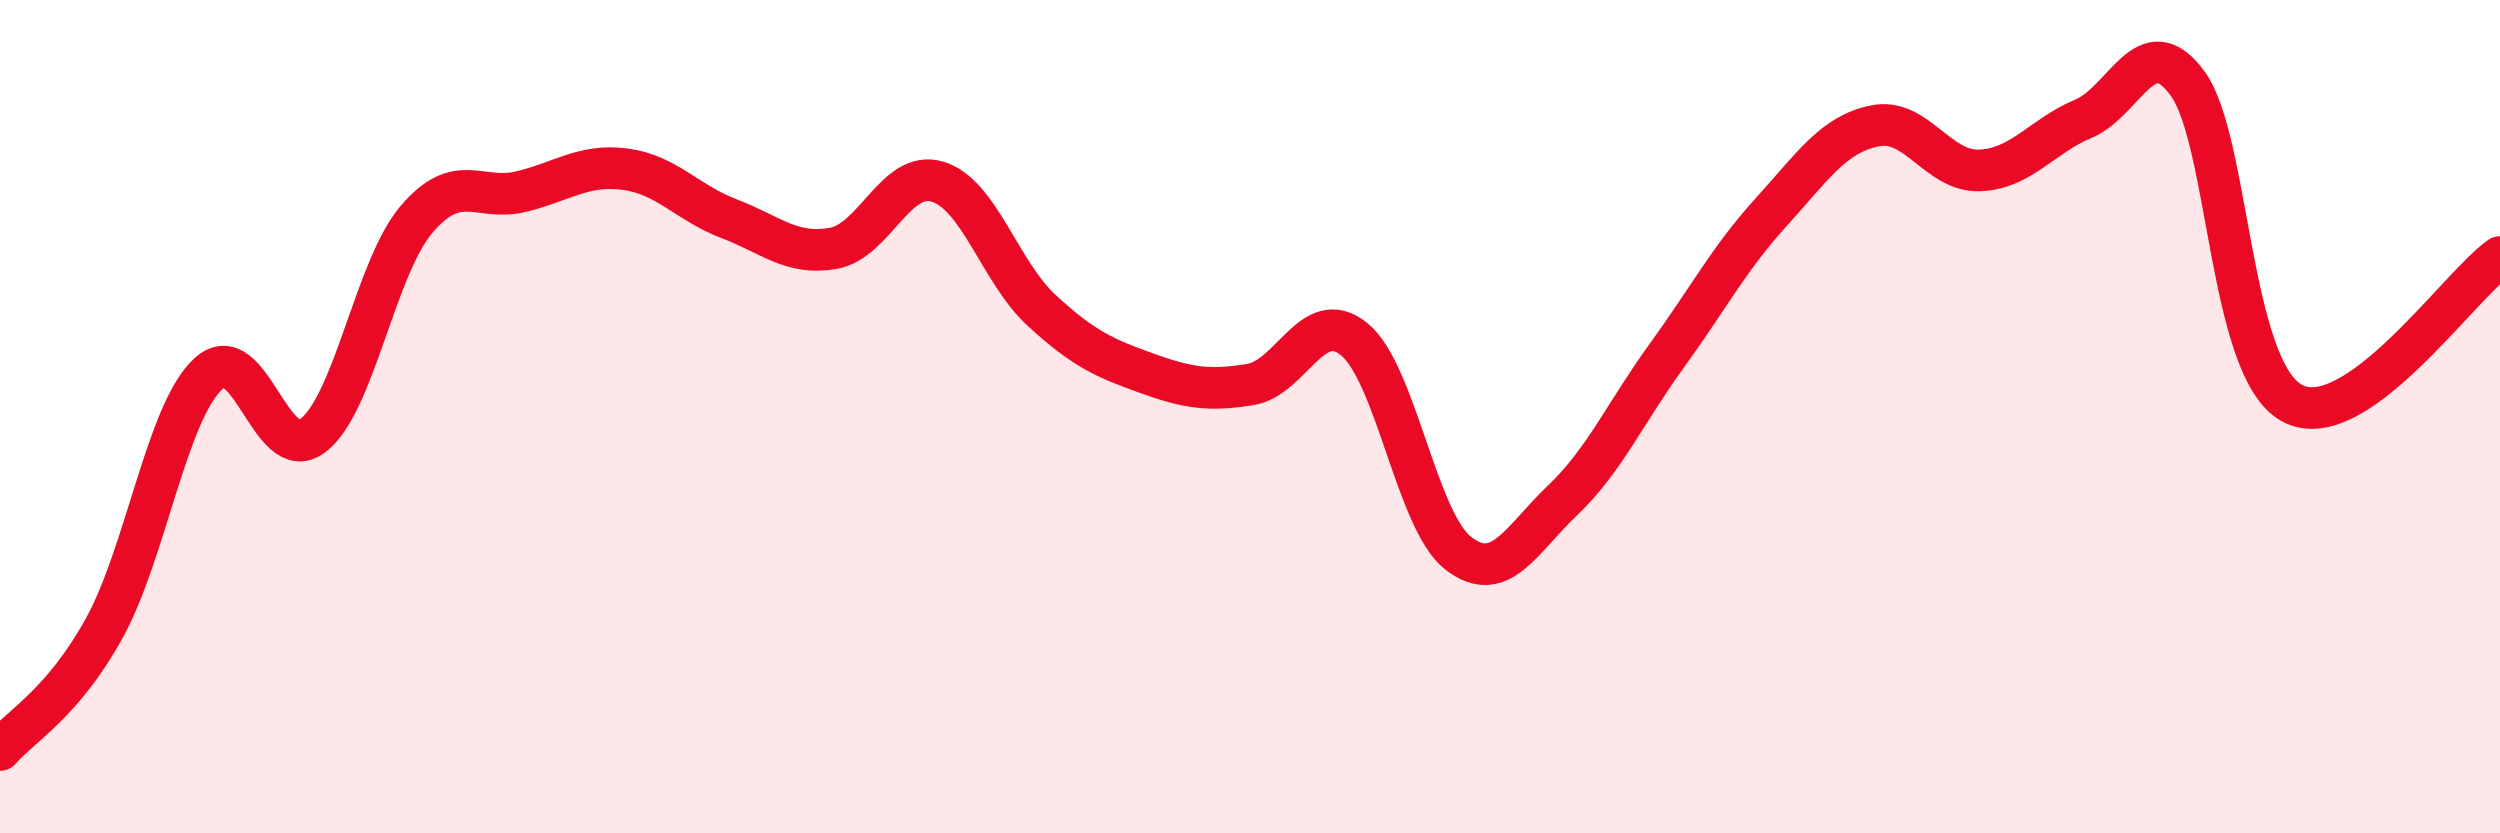 
    <svg width="60" height="20" viewBox="0 0 60 20" xmlns="http://www.w3.org/2000/svg">
      <path
        d="M 0,18 C 0.5,17.42 1.5,16.89 2.5,15.08 C 3.5,13.27 4,9.89 5,8.97 C 6,8.05 6.5,11.2 7.5,10.46 C 8.5,9.72 9,6.43 10,5.26 C 11,4.09 11.5,4.84 12.5,4.6 C 13.5,4.36 14,3.93 15,4.06 C 16,4.19 16.5,4.87 17.5,5.25 C 18.5,5.63 19,6.14 20,5.96 C 21,5.78 21.5,4.06 22.5,4.36 C 23.5,4.66 24,6.53 25,7.45 C 26,8.37 26.5,8.59 27.5,8.95 C 28.5,9.31 29,9.39 30,9.23 C 31,9.07 31.5,7.33 32.5,8.14 C 33.5,8.95 34,12.51 35,13.28 C 36,14.05 36.5,12.96 37.5,12.01 C 38.5,11.06 39,9.92 40,8.54 C 41,7.16 41.5,6.2 42.5,5.1 C 43.5,4 44,3.22 45,3.02 C 46,2.82 46.5,4.12 47.5,4.09 C 48.5,4.06 49,3.27 50,2.85 C 51,2.43 51.5,0.64 52.5,2 C 53.5,3.36 53.5,8.84 55,9.67 C 56.5,10.5 59,6.87 60,6.17L60 20L0 20Z"
        fill="#EB0A25"
        opacity="0.1"
        stroke-linecap="round"
        stroke-linejoin="round"
      />
      <path
        d="M 0,18 C 0.5,17.42 1.5,16.89 2.5,15.08 C 3.5,13.27 4,9.89 5,8.97 C 6,8.05 6.5,11.2 7.5,10.46 C 8.5,9.72 9,6.43 10,5.26 C 11,4.09 11.5,4.84 12.5,4.6 C 13.5,4.36 14,3.93 15,4.06 C 16,4.19 16.5,4.87 17.5,5.25 C 18.5,5.63 19,6.14 20,5.96 C 21,5.78 21.5,4.06 22.5,4.36 C 23.5,4.66 24,6.53 25,7.45 C 26,8.37 26.5,8.59 27.5,8.95 C 28.5,9.31 29,9.39 30,9.23 C 31,9.07 31.5,7.33 32.5,8.14 C 33.5,8.95 34,12.51 35,13.28 C 36,14.05 36.5,12.96 37.5,12.01 C 38.5,11.06 39,9.92 40,8.54 C 41,7.16 41.5,6.2 42.5,5.1 C 43.5,4 44,3.22 45,3.02 C 46,2.82 46.5,4.12 47.5,4.09 C 48.5,4.06 49,3.27 50,2.85 C 51,2.43 51.5,0.64 52.5,2 C 53.5,3.36 53.5,8.84 55,9.67 C 56.5,10.5 59,6.87 60,6.17"
        stroke="#EB0A25"
        stroke-width="1"
        fill="none"
        stroke-linecap="round"
        stroke-linejoin="round"
      />
    </svg>
  